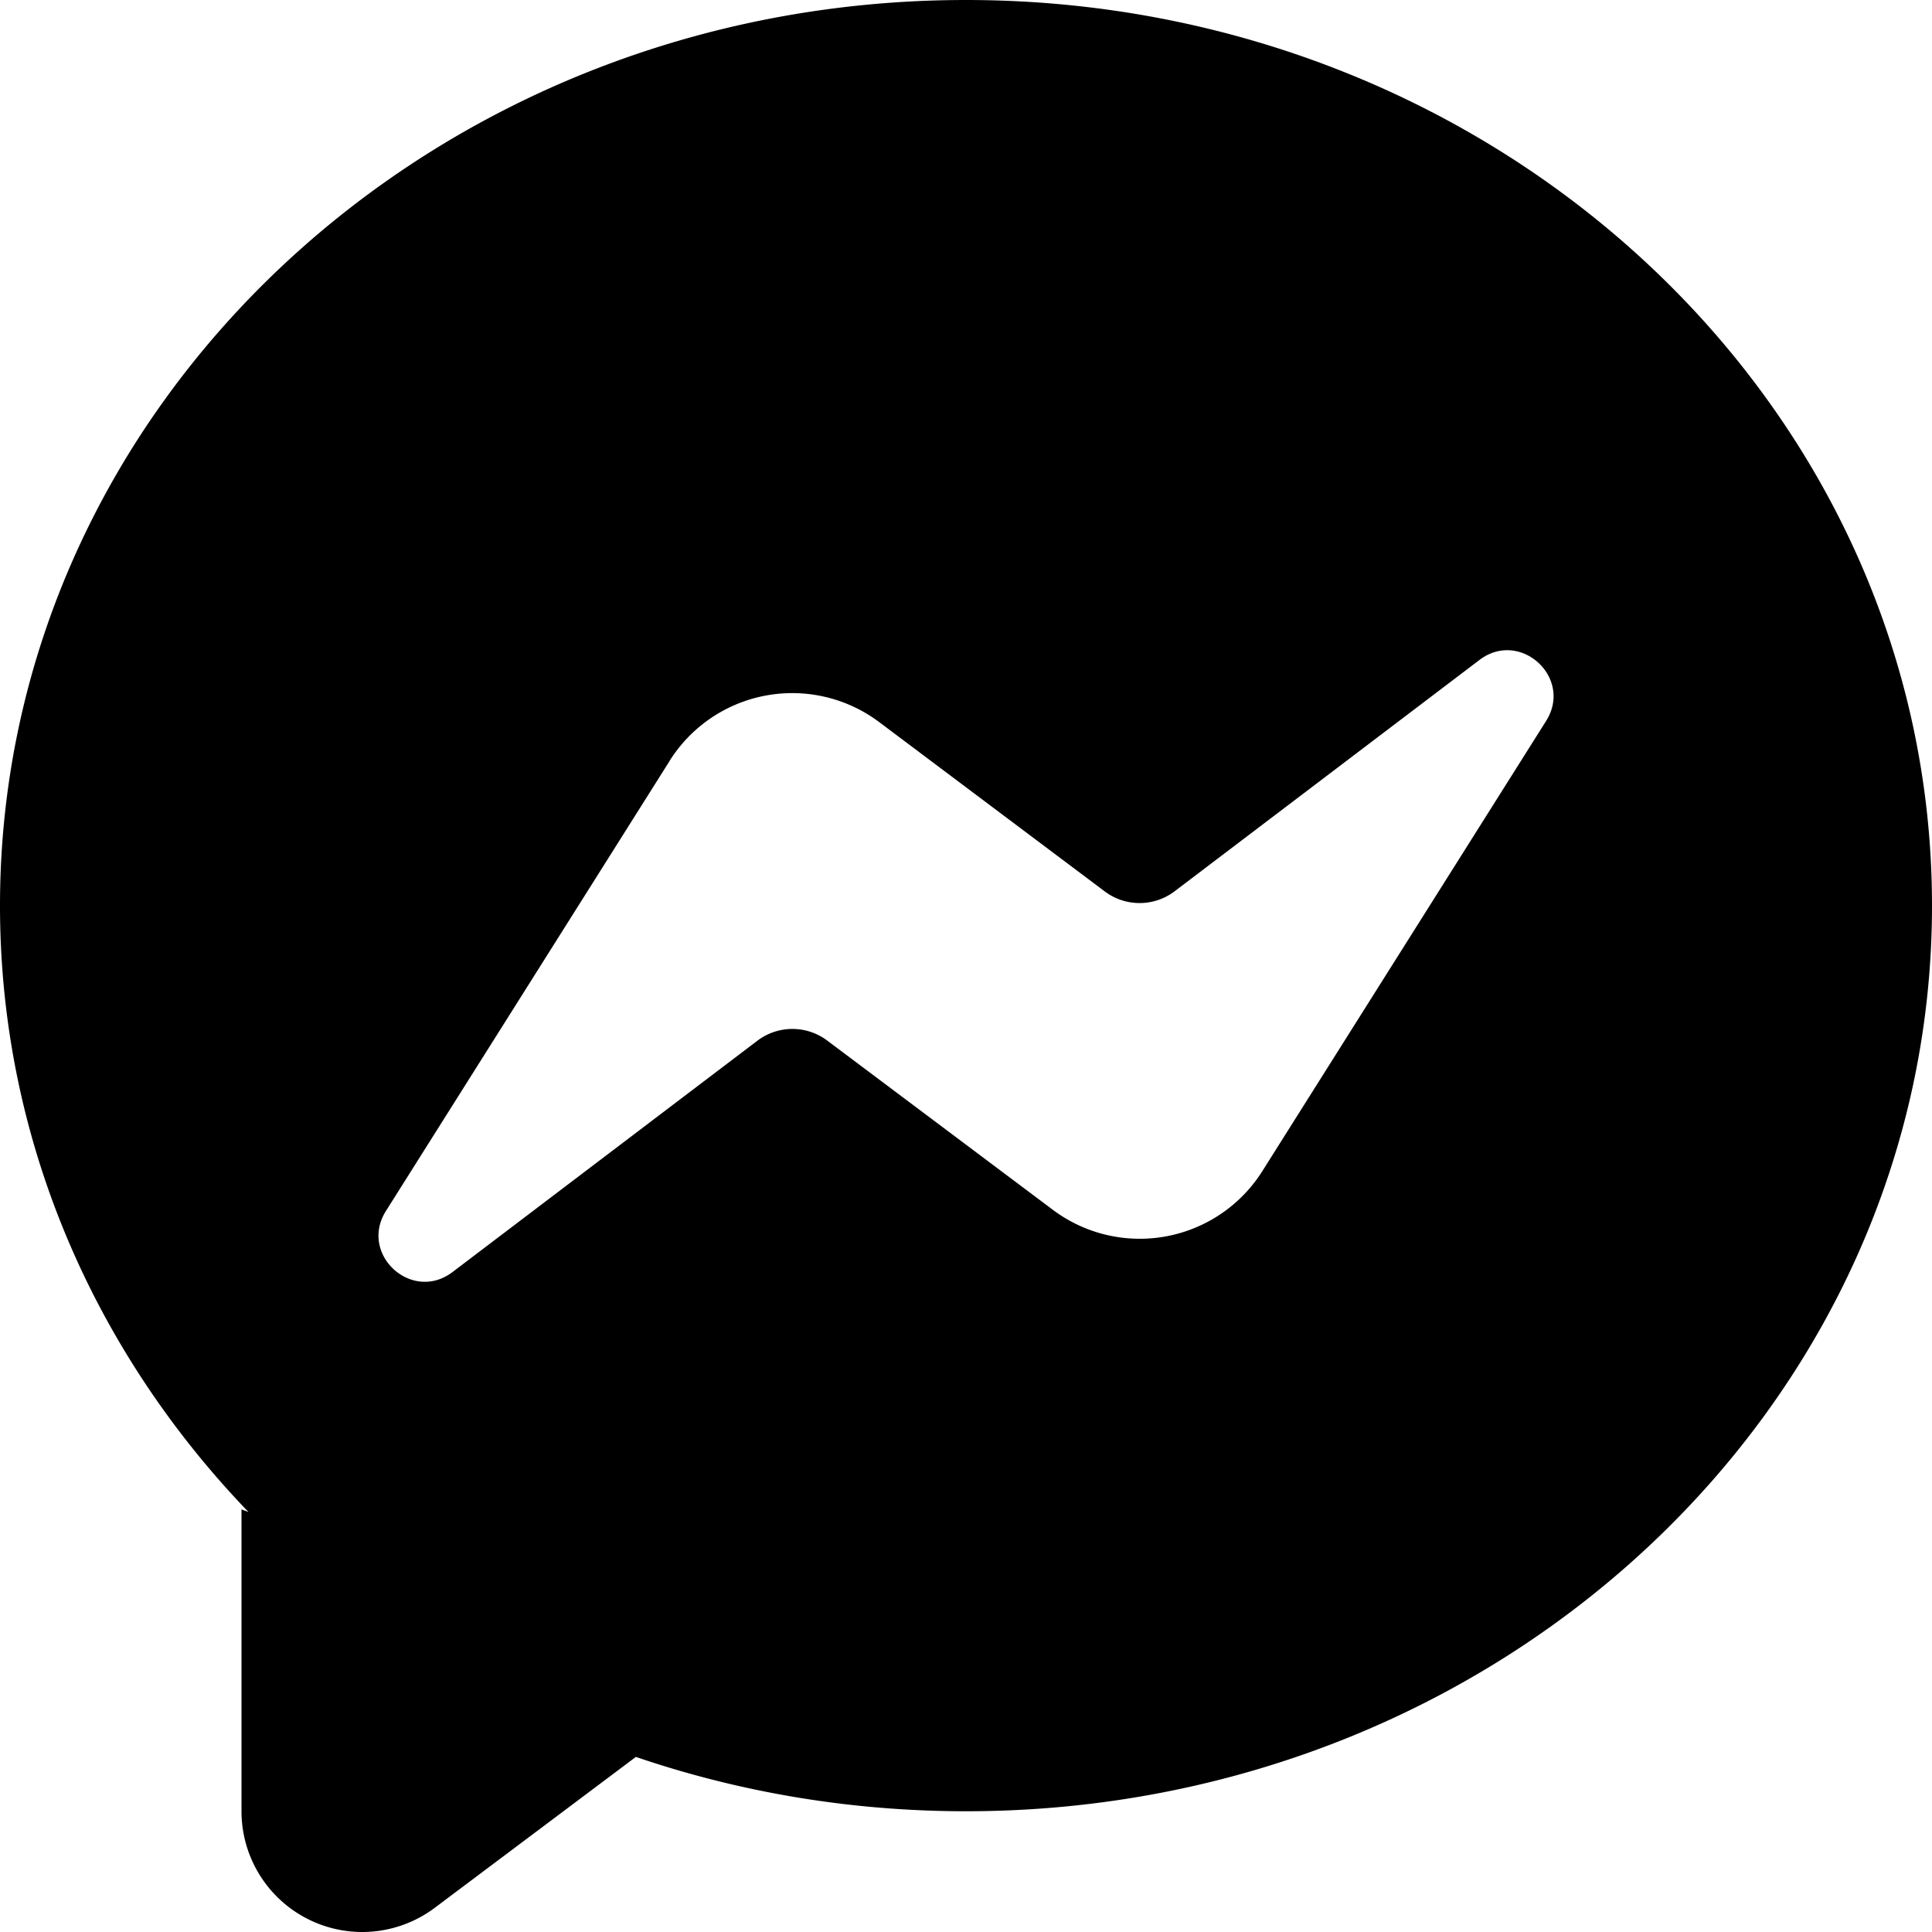 <svg width="16" height="16" viewBox="0 0 16 16" xmlns="http://www.w3.org/2000/svg"><path fill-rule="evenodd" clip-rule="evenodd" d="M16 7.5c0 4.142-3.582 7.5-8 7.5-.96 0-1.881-.159-2.734-.45L3.6 15.8A1 1 0 0 1 2 15v-2.5l.058.022C.778 11.192 0 9.432 0 7.5 0 3.358 3.582 0 8 0s8 3.358 8 7.5ZM5.546 6.301l-2.35 3.728c-.225.358.214.761.551.506l2.525-1.916a.48.48 0 0 1 .578-.002l1.869 1.402a1.2 1.2 0 0 0 1.735-.32l2.35-3.728c.226-.358-.214-.761-.551-.506L9.728 7.381a.48.48 0 0 1-.578.002L7.281 5.98a1.2 1.2 0 0 0-1.735.32Z"/></svg>